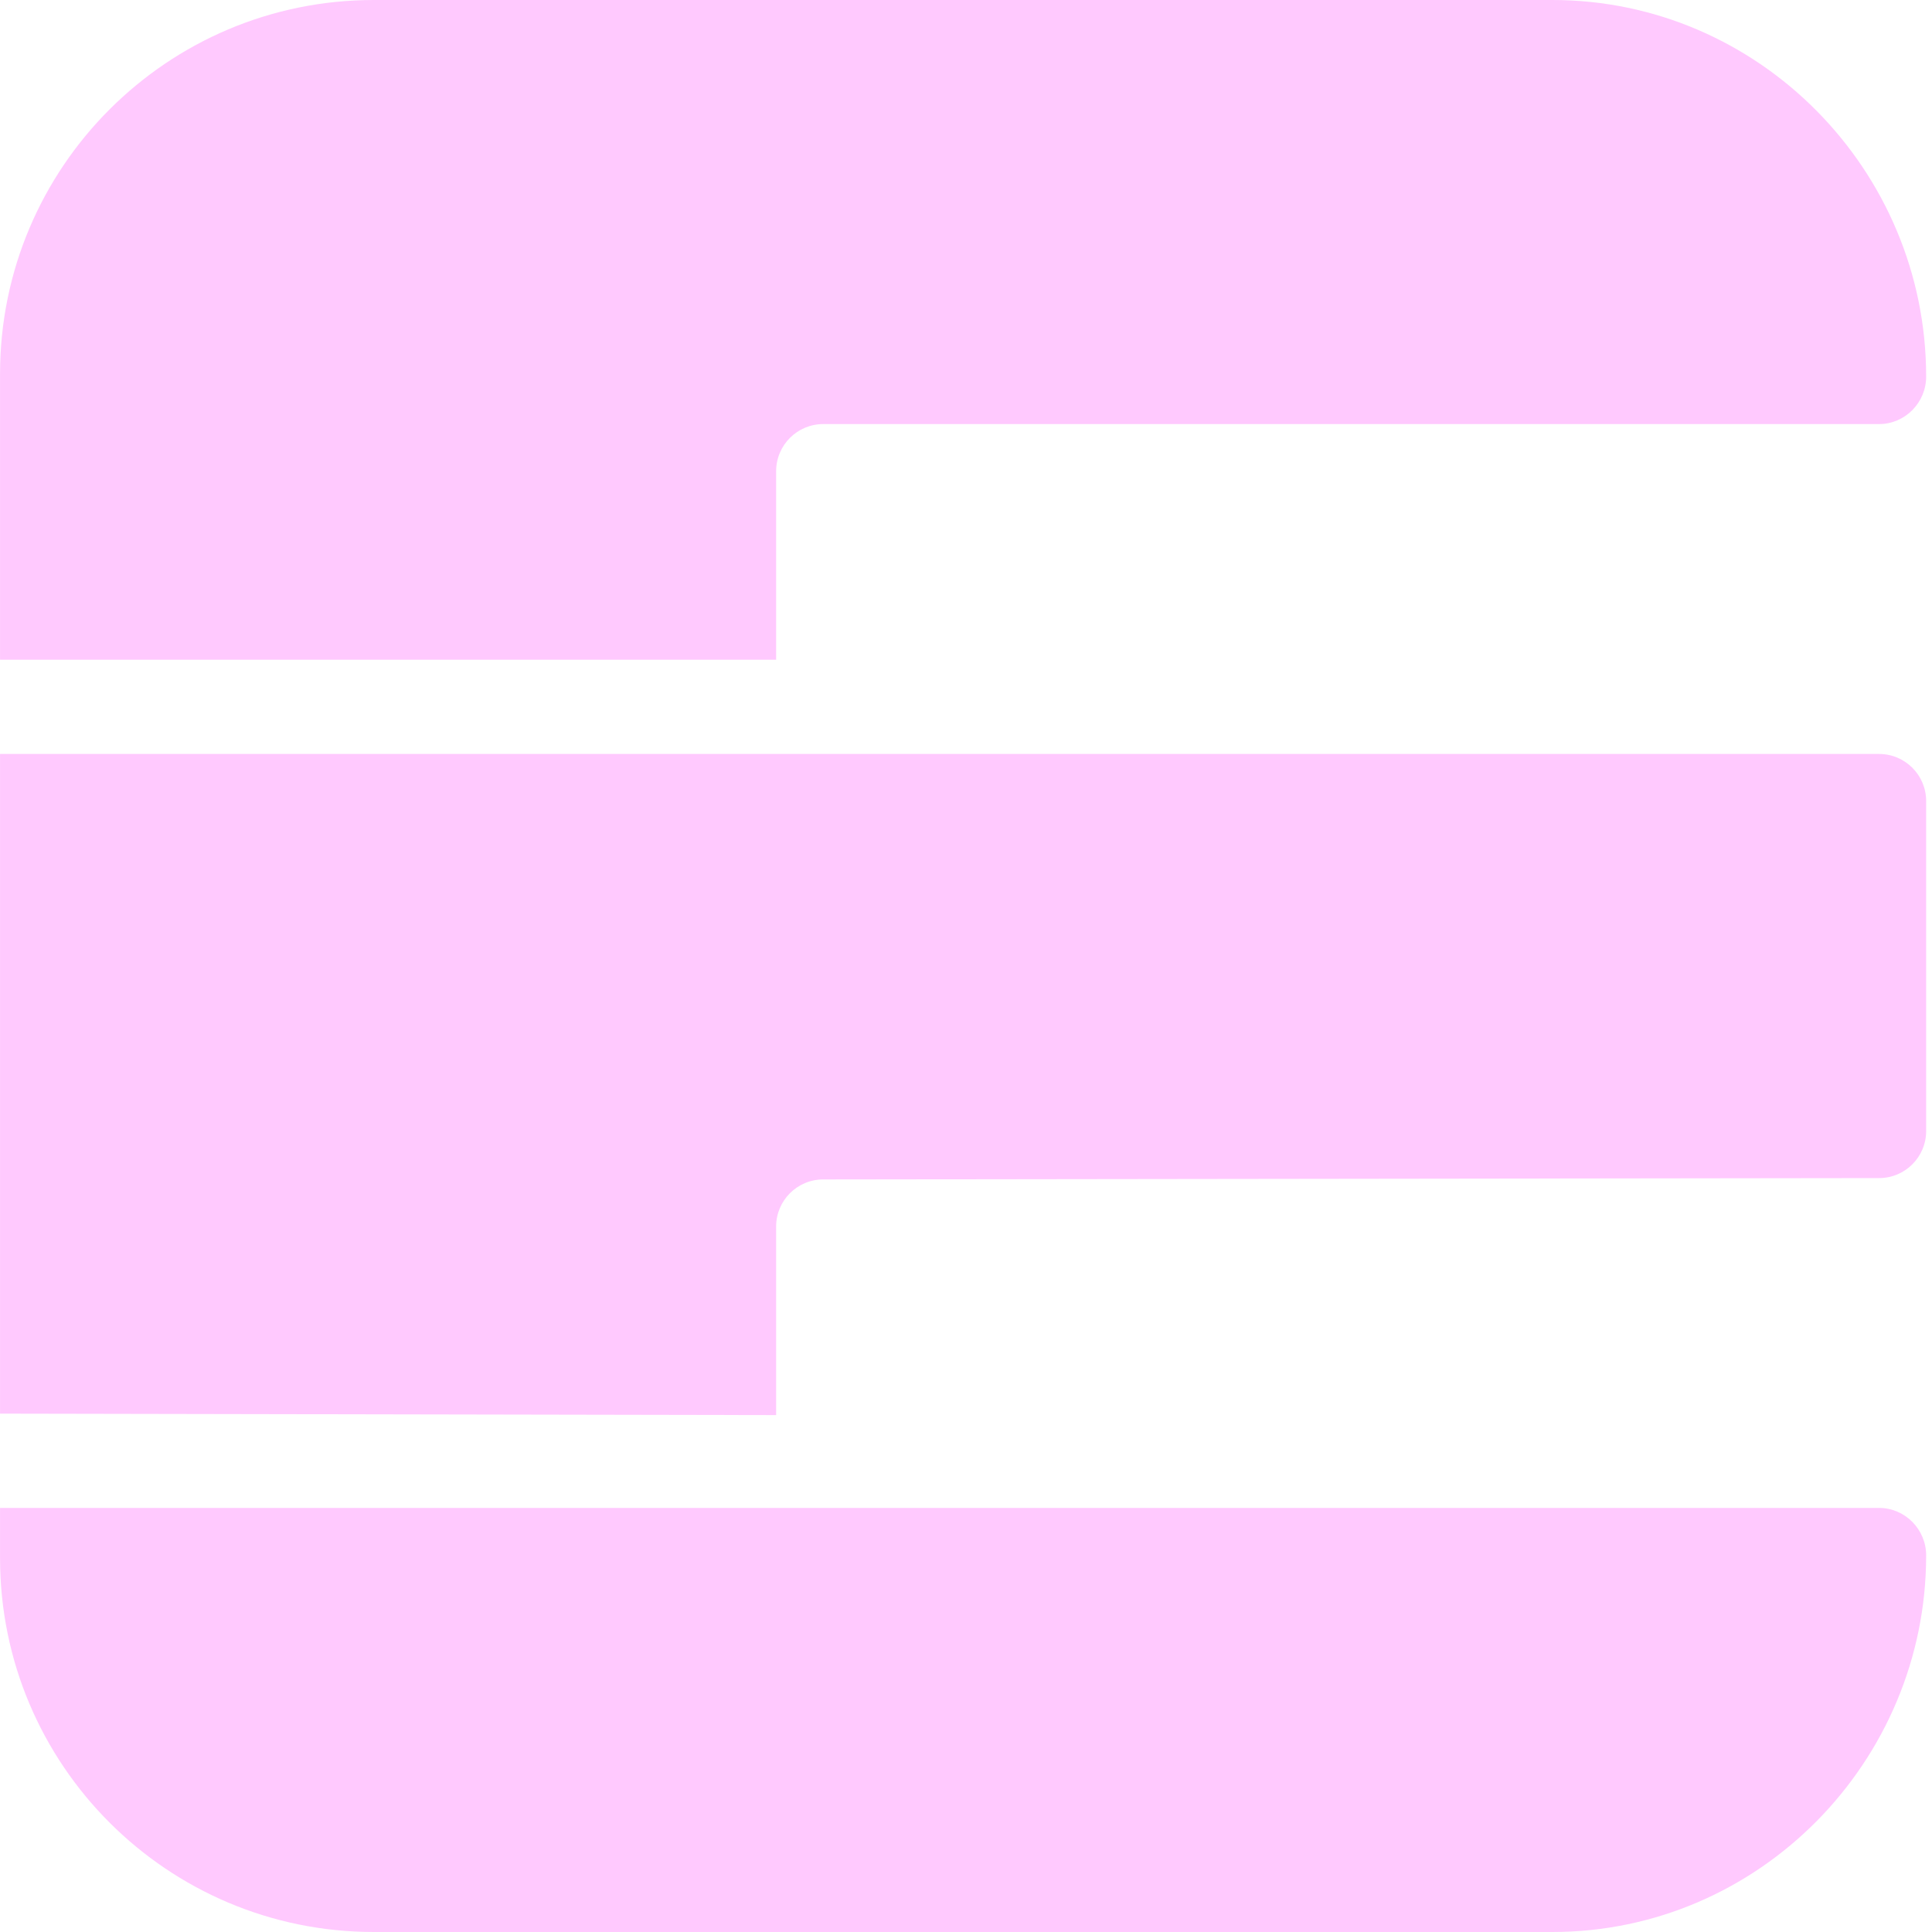 <?xml version="1.0" encoding="utf-8"?>
<svg xmlns="http://www.w3.org/2000/svg" fill="none" height="100%" overflow="visible" preserveAspectRatio="none" style="display: block;" viewBox="0 0 40 40" width="100%">
<g id="Frame 15">
<path d="M32.141 0C36.415 0 39.879 3.524 39.879 7.797V7.797C39.879 8.336 39.442 8.78 38.904 8.78H17.044C16.506 8.78 16.069 9.217 16.069 9.756V13.659H0.001V7.738C0.001 3.464 3.465 0 7.739 0H32.141Z" fill="#FFC9FE" id="Union"/>
<path d="M38.904 15.61C39.442 15.61 39.879 16.047 39.879 16.585V23.416C39.879 23.954 39.443 24.391 38.905 24.391L17.043 24.419C16.505 24.419 16.069 24.856 16.069 25.394V29.298L0.001 29.268V15.61H38.904Z" fill="#FFC9FE" id="Union_2"/>
<path d="M0.001 31.22H38.904C39.442 31.22 39.879 31.664 39.879 32.203V32.203C39.879 36.476 36.415 40 32.141 40H7.739C3.465 40 0.001 36.536 0.001 32.262V31.22Z" fill="#FFC9FE" id="Rectangle 19"/>
</g>
</svg>